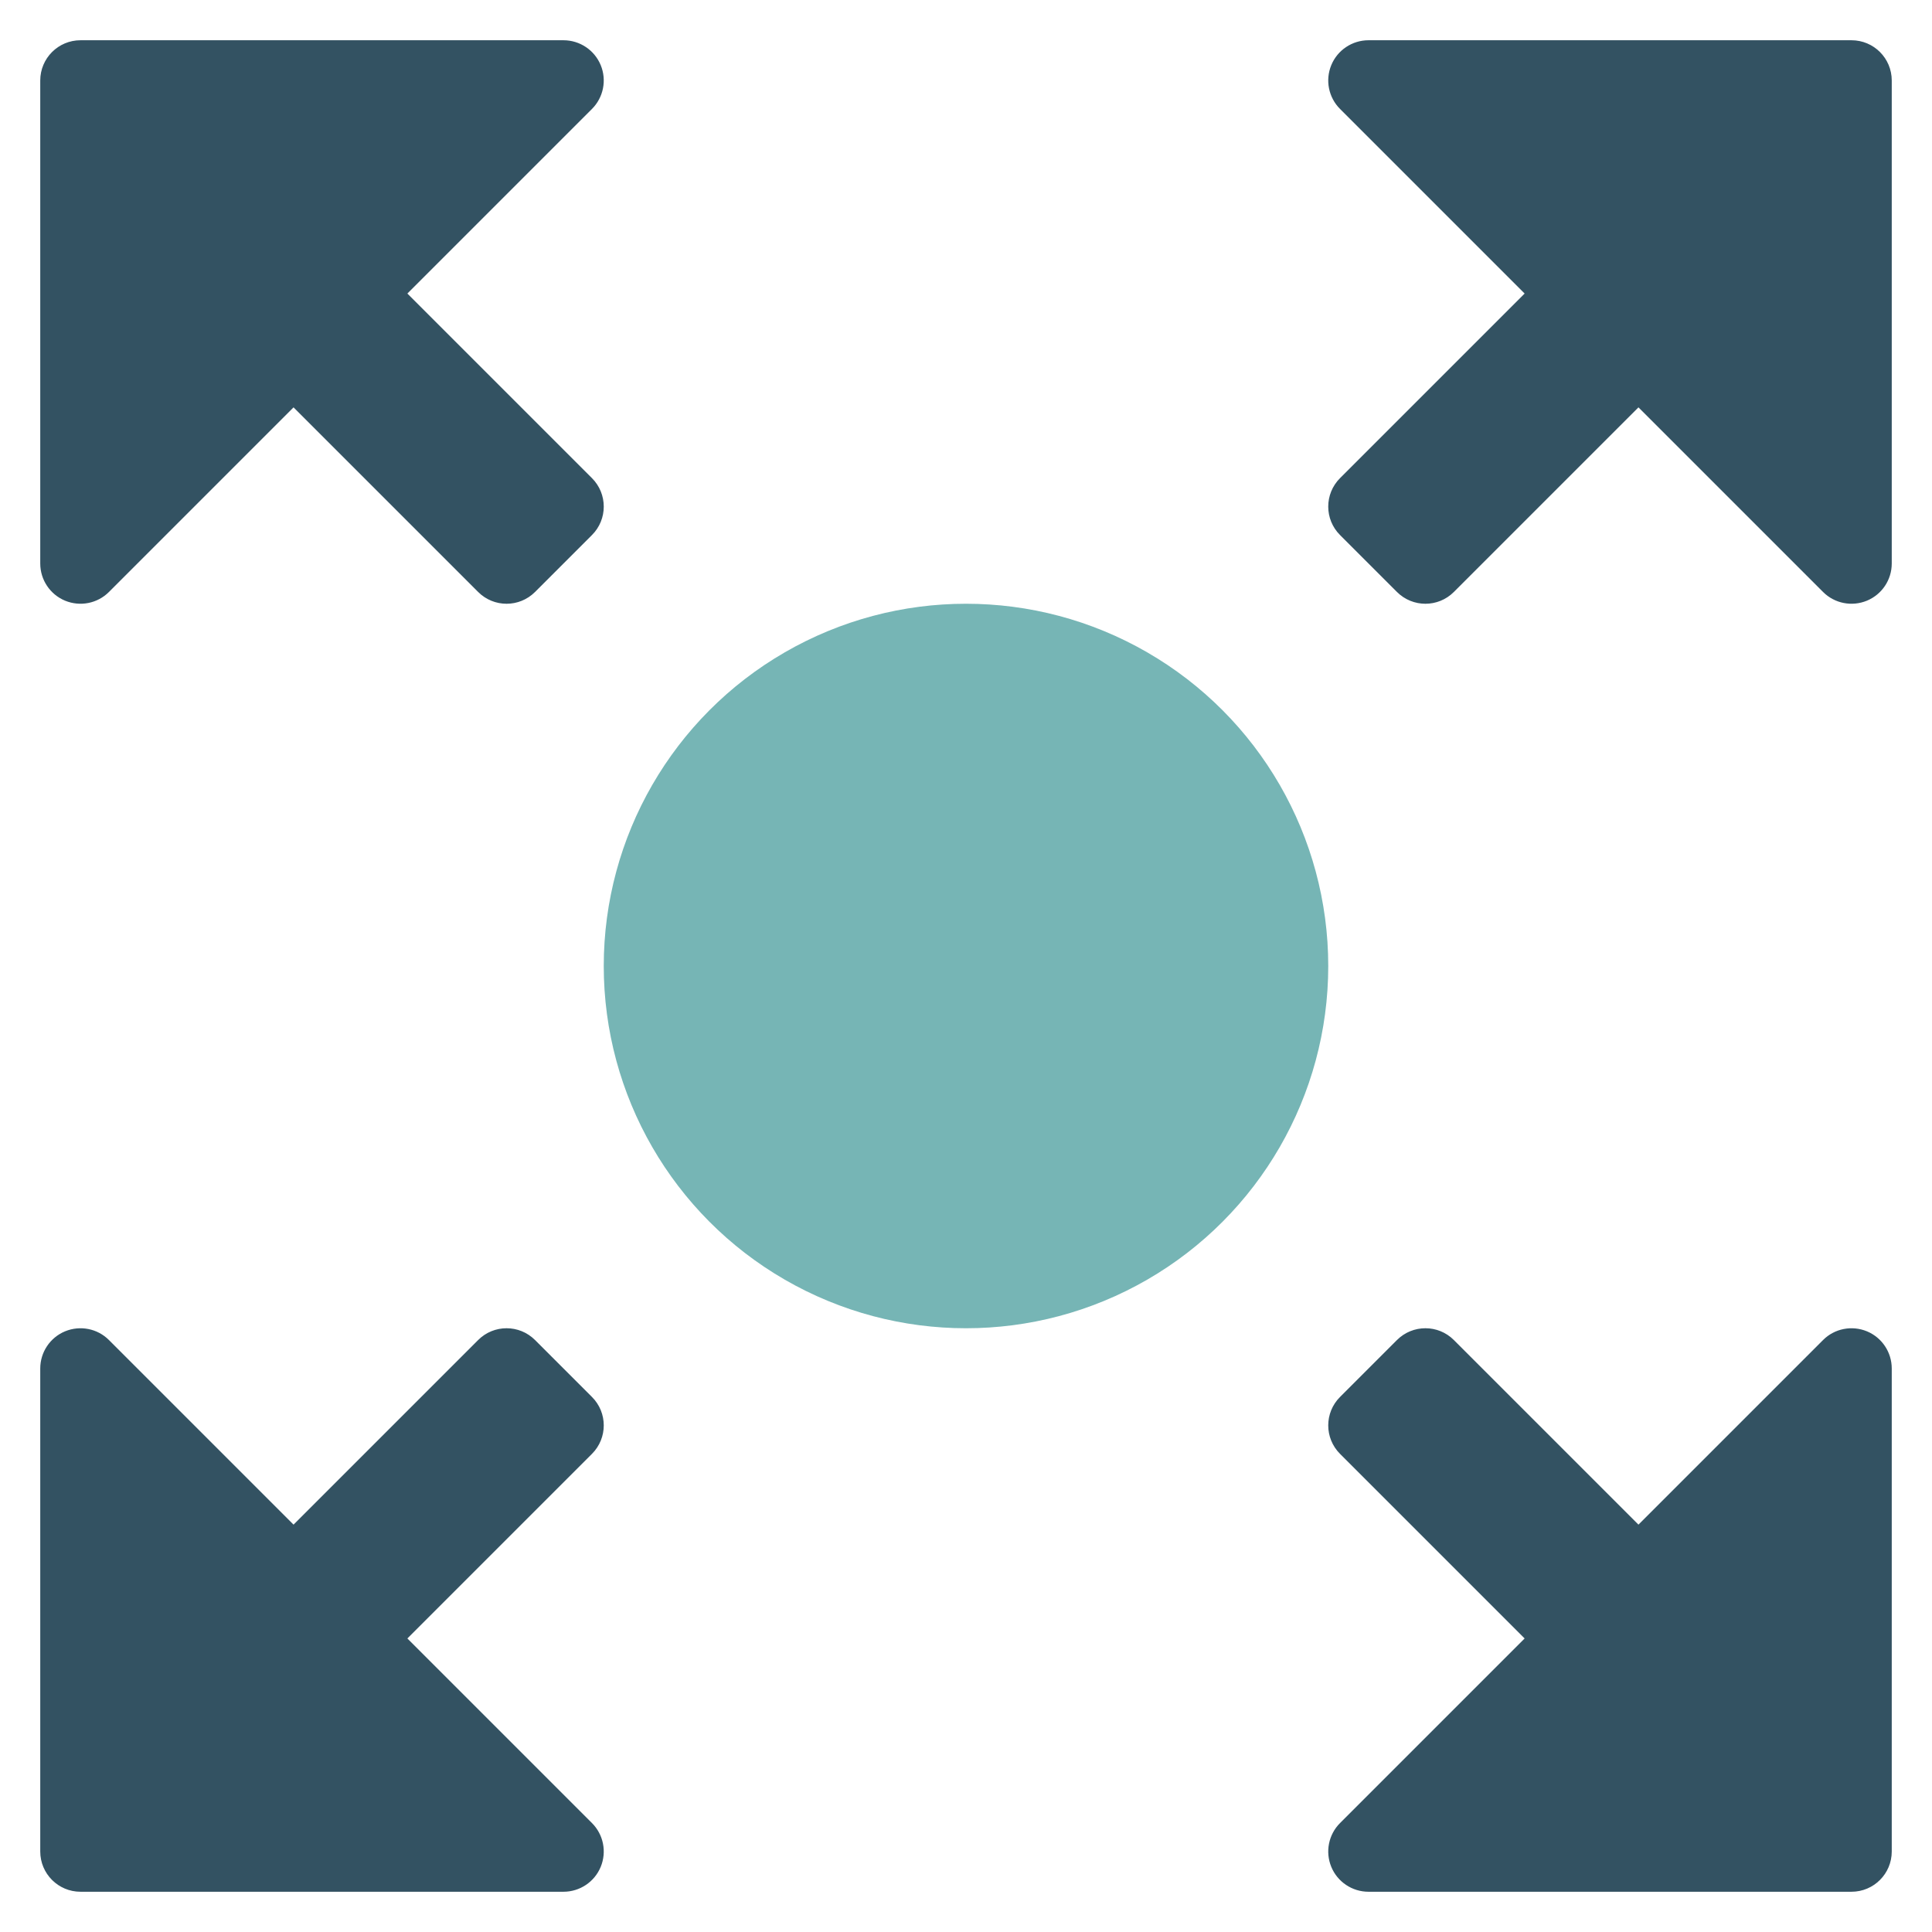 <svg xmlns="http://www.w3.org/2000/svg" viewBox="0 0 48 48" width="48" height="48"><g class="nc-icon-wrapper"><path fill="#335262" d="M10.121,40.707l4.586-4.586c0.391-0.391,0.391-1.024,0-1.414l-1.414-1.414c-0.391-0.391-1.024-0.391-1.414,0 l-4.586,4.586l-4.586-4.586c-0.285-0.286-0.715-0.371-1.09-0.217C1.243,33.231,1,33.596,1,34v12c0,0.552,0.447,1,1,1h12 c0.404,0,0.77-0.244,0.924-0.617c0.155-0.374,0.069-0.804-0.217-1.09L10.121,40.707z"></path> <path fill="#335262" d="M37.879,40.707l-4.586-4.586c-0.391-0.391-0.391-1.024,0-1.414l1.414-1.414c0.391-0.391,1.024-0.391,1.414,0 l4.586,4.586l4.586-4.586c0.285-0.286,0.715-0.371,1.09-0.217C46.757,33.231,47,33.596,47,34v12c0,0.552-0.447,1-1,1H34 c-0.404,0-0.77-0.244-0.924-0.617c-0.155-0.374-0.069-0.804,0.217-1.09L37.879,40.707z"></path> <path fill="#335262" d="M10.121,7.293l4.586,4.586c0.391,0.391,0.391,1.024,0,1.414l-1.414,1.414c-0.391,0.391-1.024,0.391-1.414,0 l-4.586-4.586l-4.586,4.586c-0.285,0.286-0.715,0.371-1.09,0.217C1.243,14.769,1,14.404,1,14V2c0-0.552,0.447-1,1-1h12 c0.404,0,0.77,0.244,0.924,0.617c0.155,0.374,0.069,0.804-0.217,1.09L10.121,7.293z"></path> <path fill="#335262" d="M37.879,7.293l-4.586,4.586c-0.391,0.391-0.391,1.024,0,1.414l1.414,1.414c0.391,0.391,1.024,0.391,1.414,0 l4.586-4.586l4.586,4.586c0.285,0.286,0.715,0.371,1.09,0.217C46.757,14.769,47,14.404,47,14V2c0-0.552-0.447-1-1-1H34 c-0.404,0-0.77,0.244-0.924,0.617c-0.155,0.374-0.069,0.804,0.217,1.09L37.879,7.293z"></path> <circle fill="#76B5B5" cx="24" cy="24" r="9"></circle></g></svg>